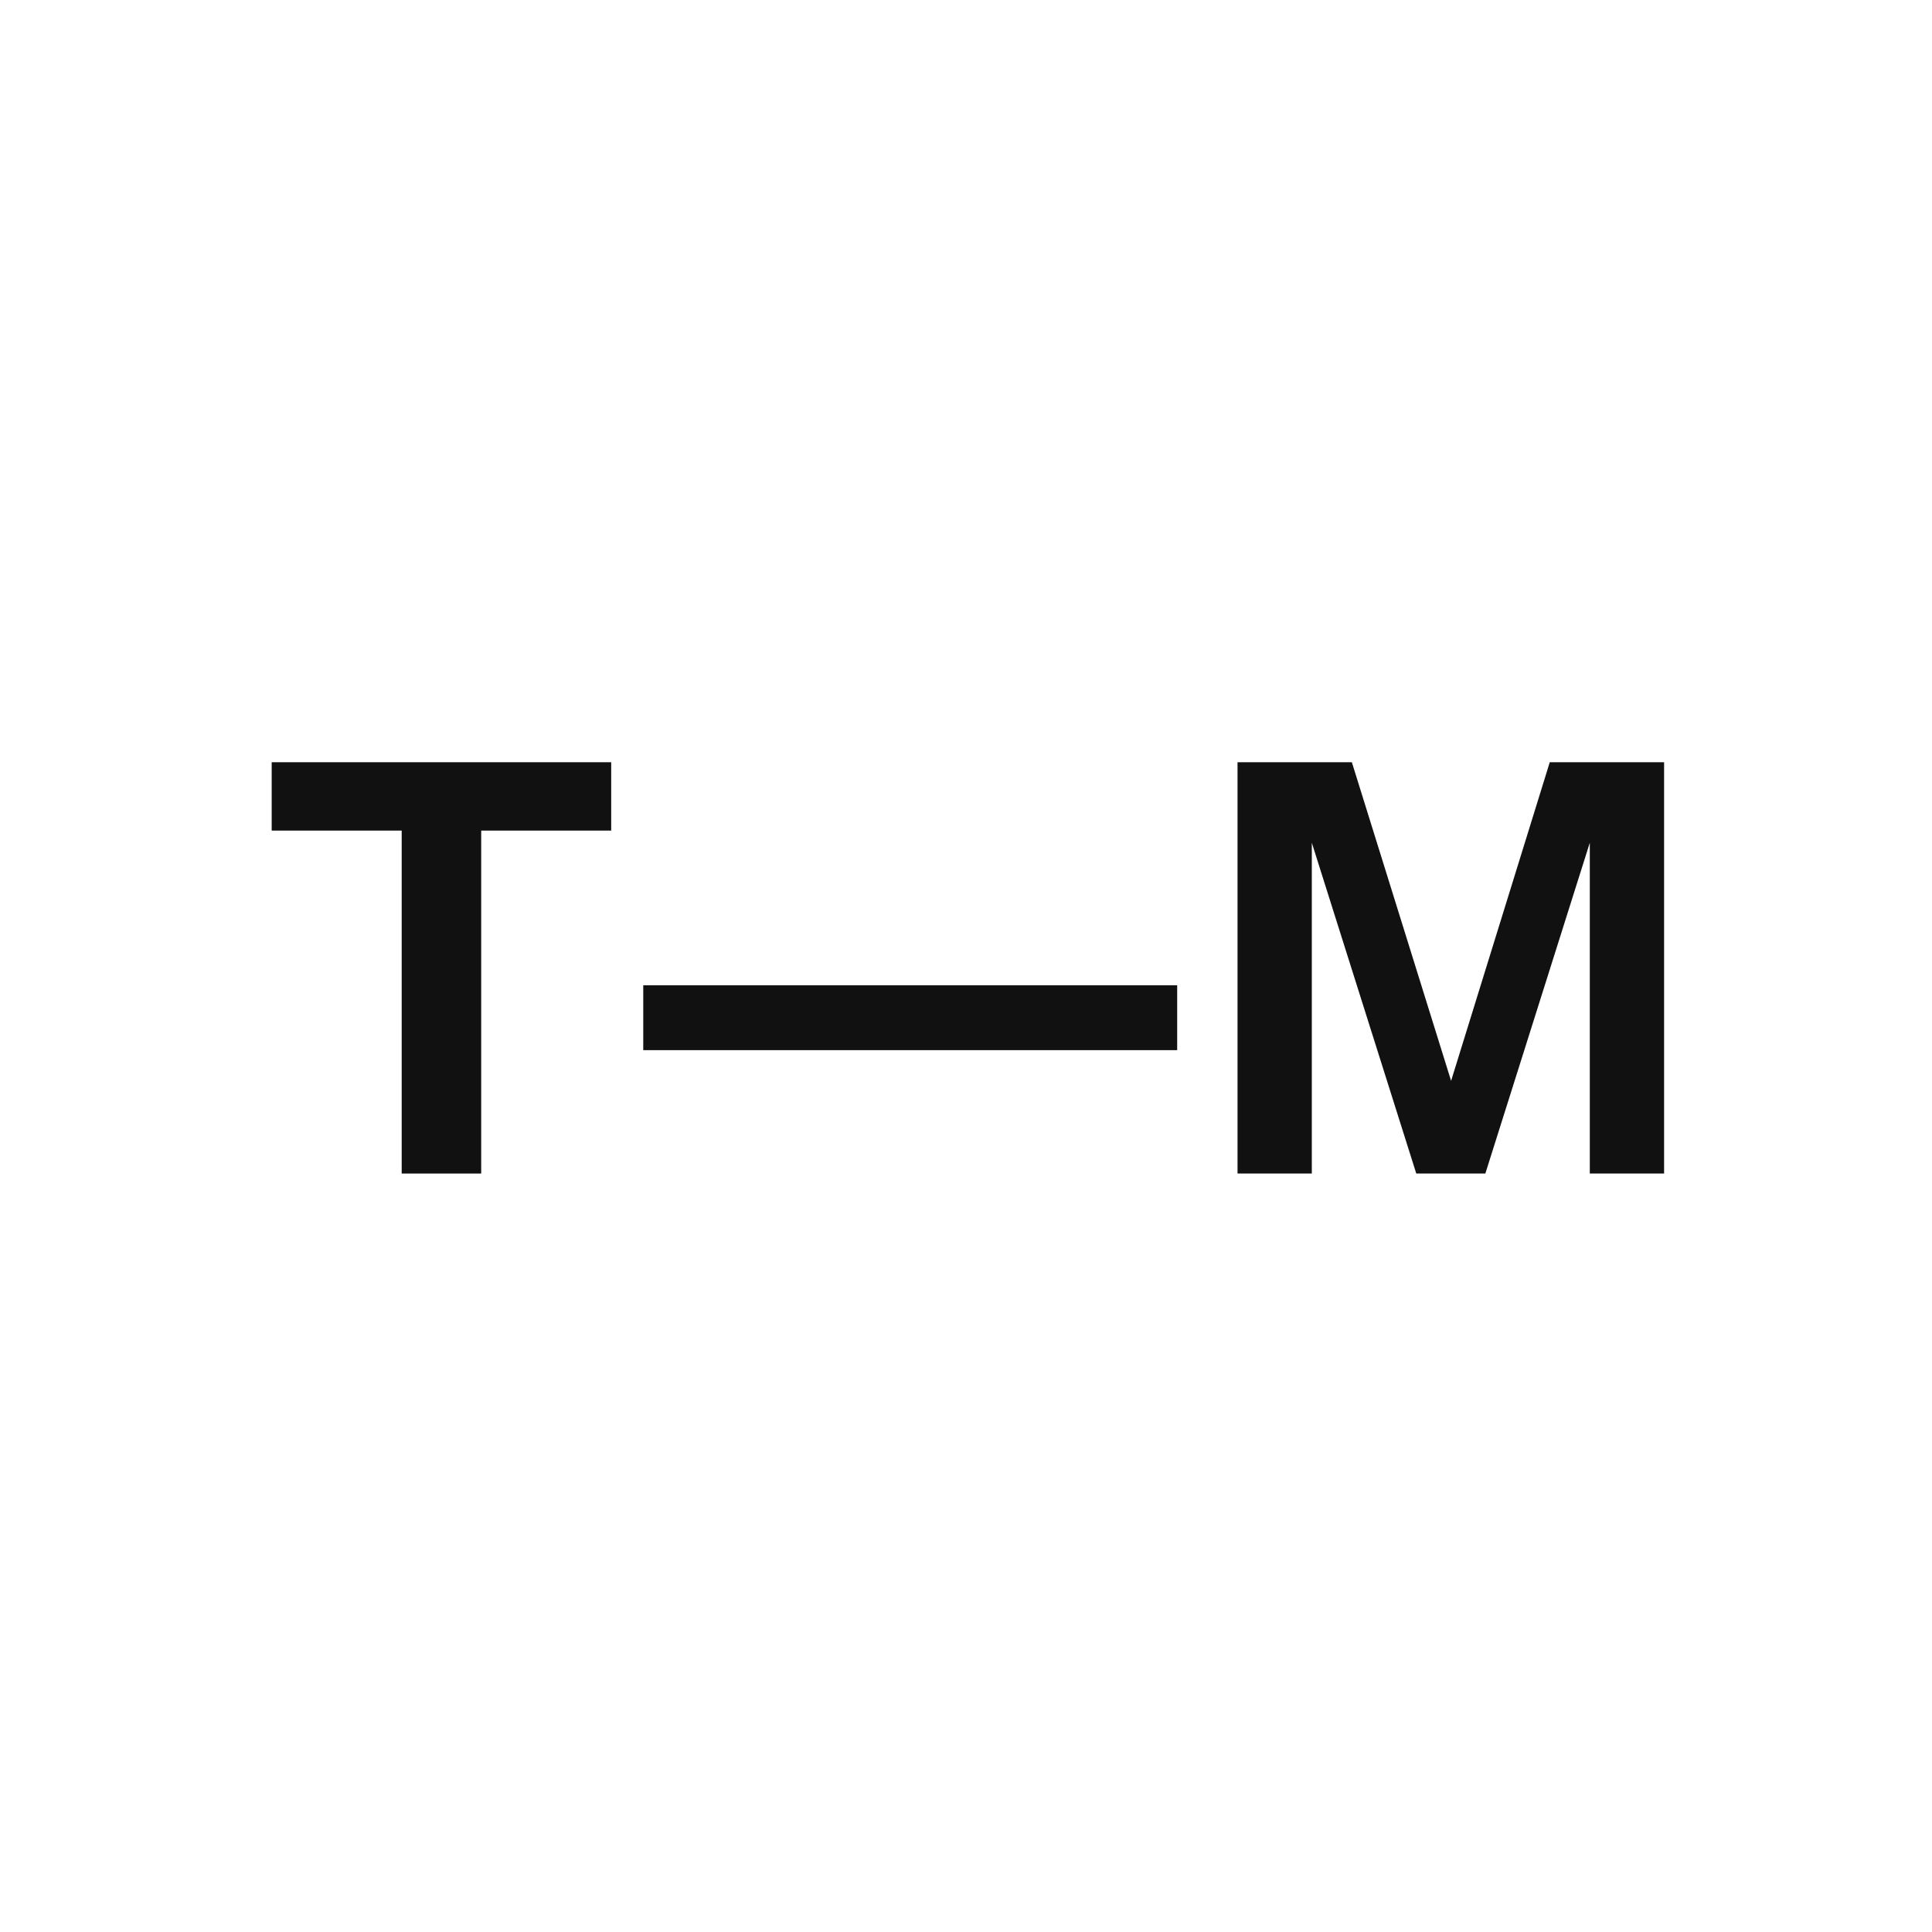 <svg width="512" height="512" viewBox="0 0 512 512" fill="none" xmlns="http://www.w3.org/2000/svg">
    <rect width="512" height="512" fill="white"/>
    <path d="M161.972 202V220.115H127.521V311H106.451V220.115H72V202H161.972Z" fill="#111111"/>
    <path d="M170.467 278.3V261.106H311.963V278.3H170.467Z" fill="#111111"/>
    <path d="M441 202V311H421.314V223.339L393.63 311H375.328L347.644 223.339V311H327.958V202H358.256L384.556 286.437L410.702 202H441Z" fill="#111111"/>
    </svg>
    